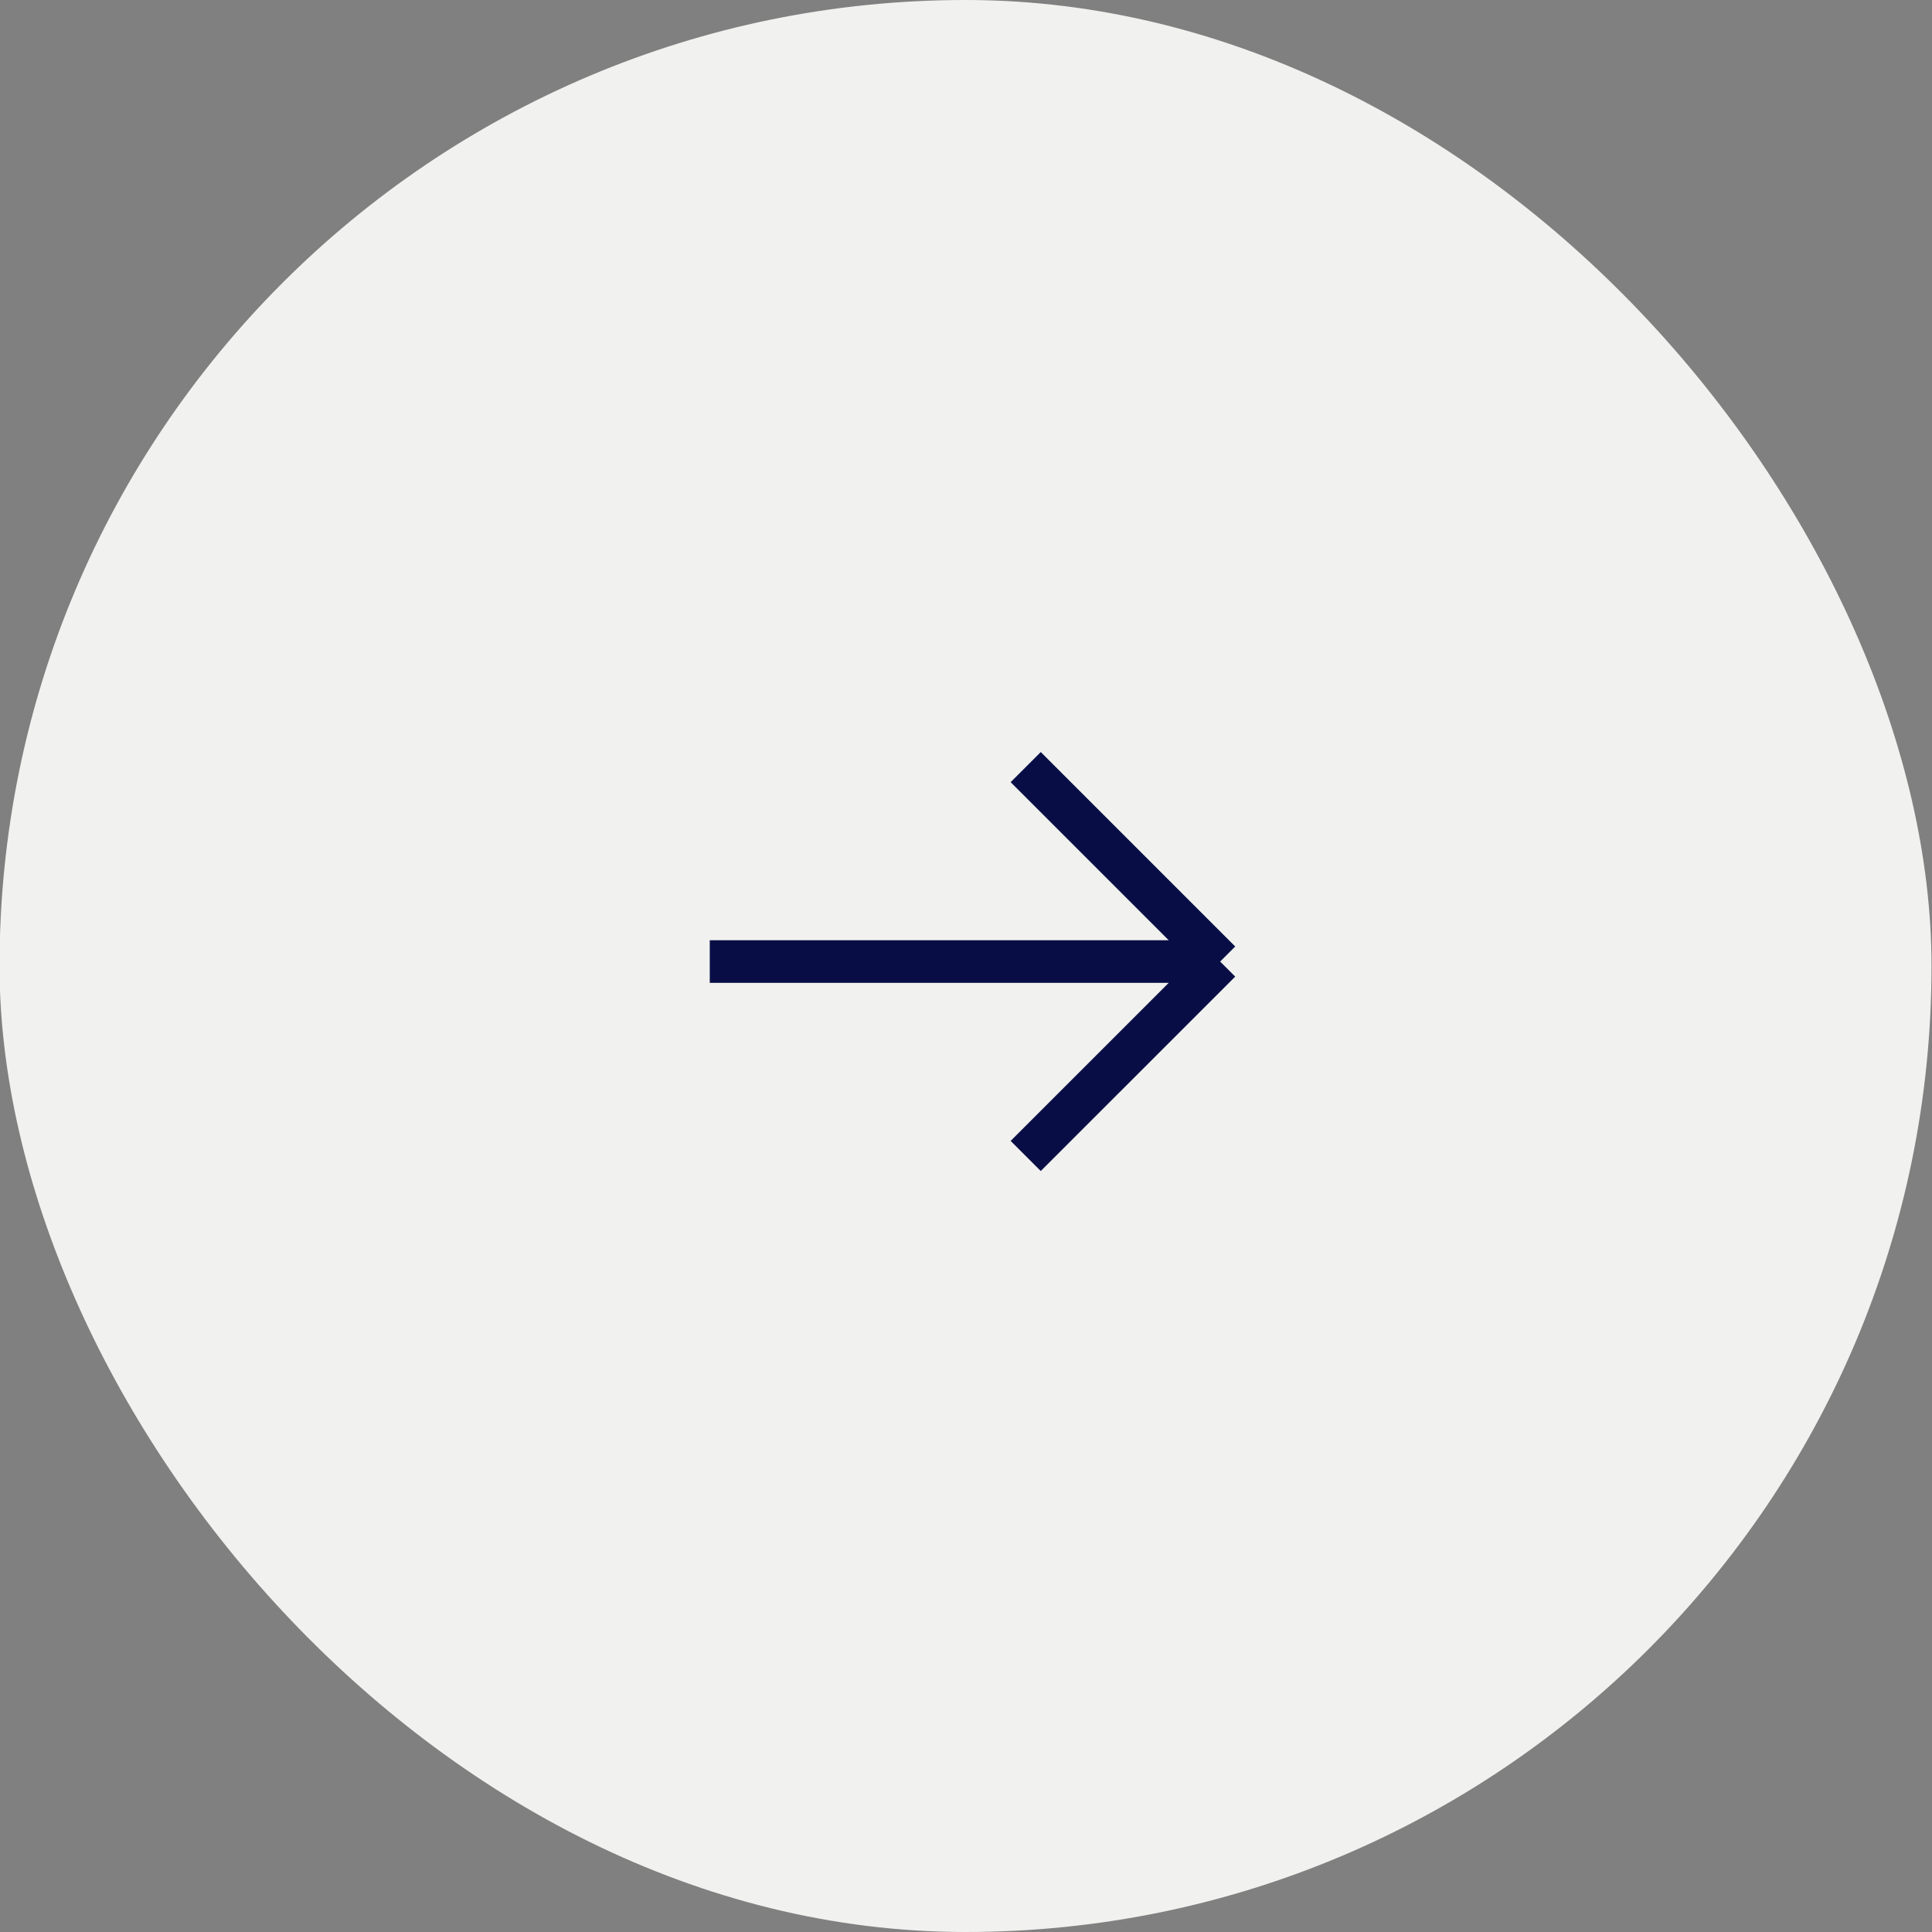 <svg width="40" height="40" viewBox="0 0 40 40" fill="none" xmlns="http://www.w3.org/2000/svg">
<rect x="0" y="0" width="40" height="40" fill="#808080" stroke="none"/>
<rect x="-0.01" width="40" height="40" rx="20" fill="#F1F1EF"/>
<g clip-path="url(#clip0_41_1306)">
<path d="M14.695 19.908H25.262M25.262 19.908L21.236 15.882M25.262 19.908L21.236 23.933" stroke="#080E45" stroke-width="0.882"/>
</g>
<defs>
<clipPath id="clip0_41_1306">
<rect width="40" height="40" fill="white" transform="translate(-0.01)"/>
</clipPath>
</defs>
</svg>

